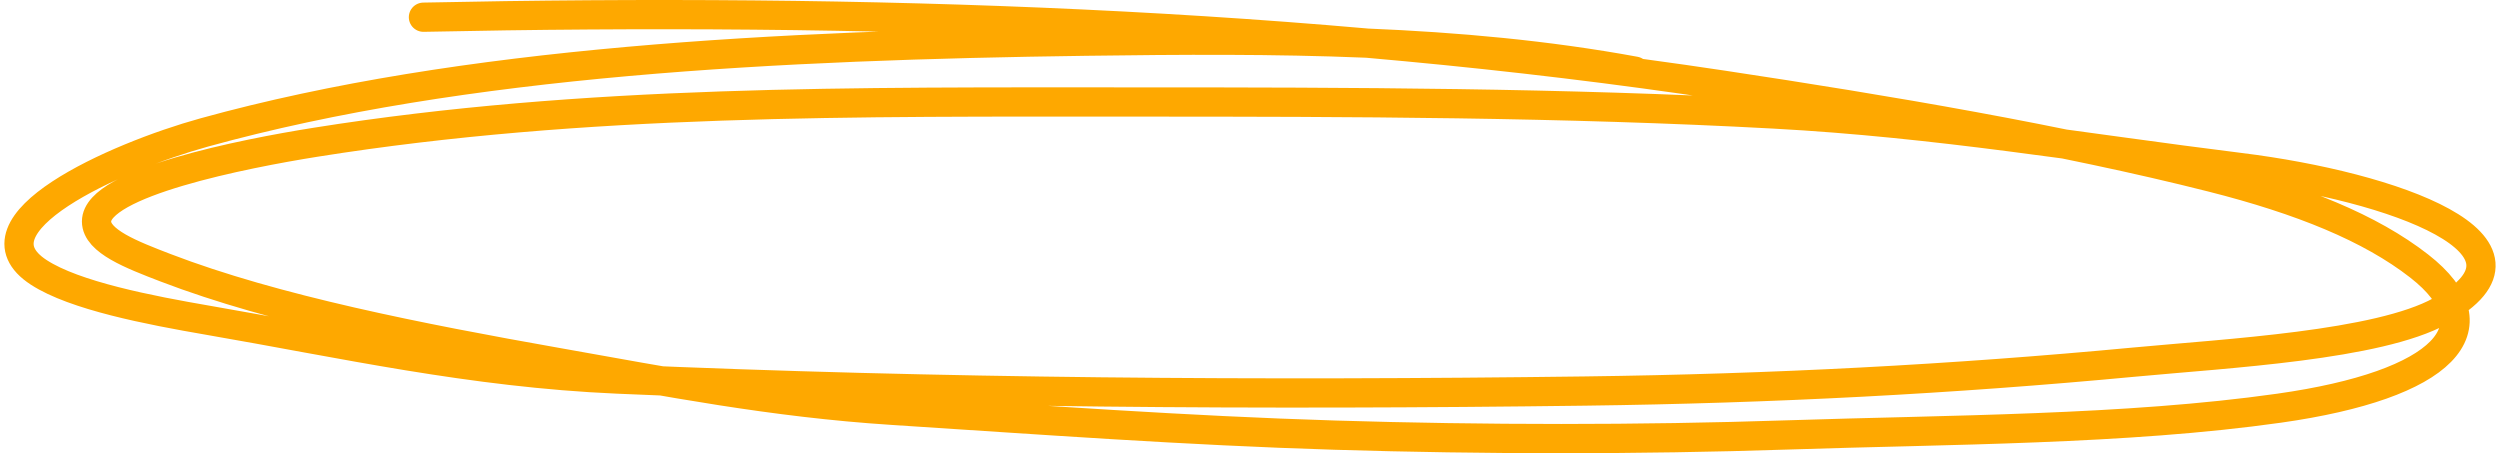 <?xml version="1.0" encoding="UTF-8"?> <svg xmlns="http://www.w3.org/2000/svg" width="342" height="62" viewBox="0 0 342 62" fill="none"> <g clip-path="url(#clip0_633_112)"> <path d="M223.664 9.735C199.626 5.319 174.583 5.278 148.541 5.634C106.611 6.207 63.444 8.305 27.966 18.112C15.66 21.514 -4.779 30.709 5.313 37.268C10.204 40.448 20.344 42.416 28.551 43.829C46.76 46.965 64.478 50.982 84.454 51.855C128.618 53.786 172.527 54.069 216.867 53.495C242.442 53.165 266.991 51.887 291.915 49.541C304.748 48.333 325.322 47.257 333.86 42.541C350.135 33.553 327.386 25.512 306.458 22.916C284.986 20.252 265.195 16.815 242.662 15.593C213.908 14.033 184.808 13.953 155.849 13.953C116.718 13.953 80.071 13.588 43.166 19.459C33.373 21.018 13.205 24.998 13.205 30.297C13.205 32.987 17.985 34.839 22.632 36.624C37.556 42.356 57.495 46.264 76.196 49.57C91.305 52.241 105.626 55.07 122.088 56.132C142.377 57.44 162.114 58.903 182.668 59.529C203.023 60.15 224.141 60.173 244.489 59.5C266.566 58.769 290.754 58.82 311.792 55.839C334.26 52.655 341.836 44.887 330.938 36.389C324.268 31.188 314.819 27.359 302.585 24.263C282.162 19.096 258.191 15.037 235.648 11.639C178.538 3.032 118.216 1.082 57.927 2.354" stroke="#FEA800" stroke-width="4" stroke-linecap="round"></path> </g> <defs> <clipPath id="clip0_633_112"> <rect width="342" height="62" fill="white"></rect> </clipPath> </defs> </svg> 